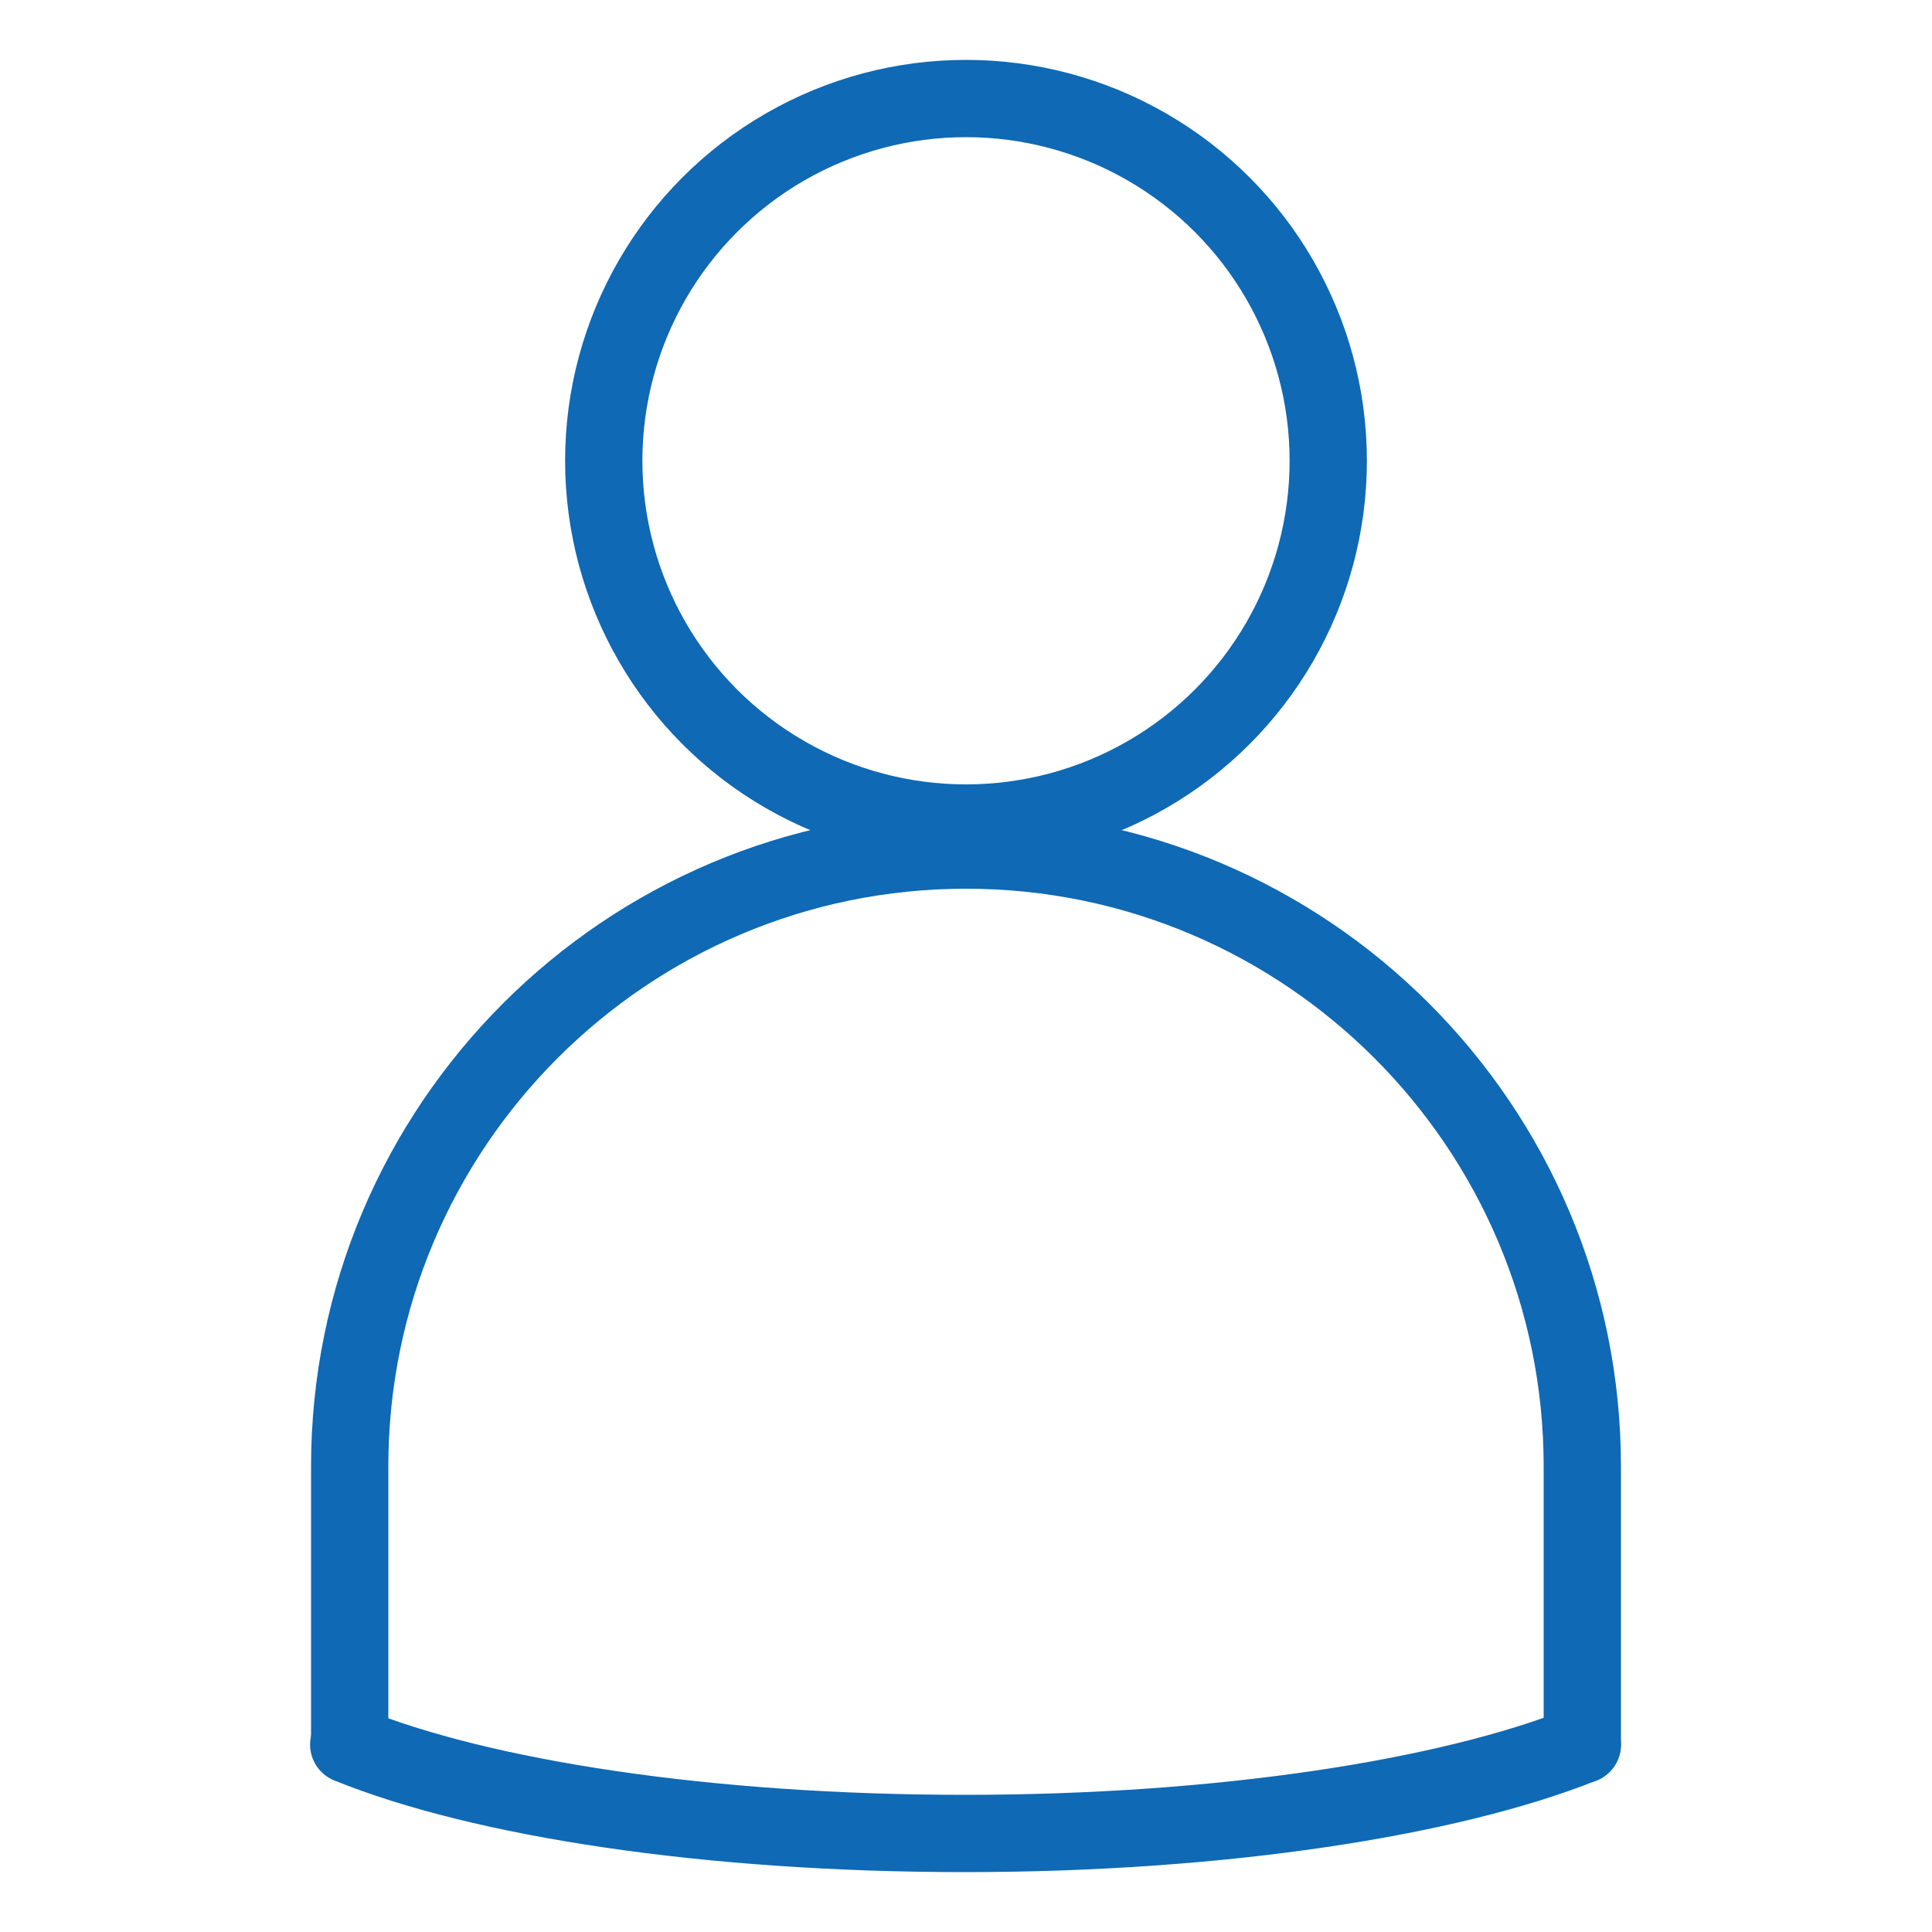 <?xml version="1.0" encoding="utf-8"?>
<!-- Generator: Adobe Illustrator 26.0.1, SVG Export Plug-In . SVG Version: 6.00 Build 0)  -->
<svg version="1.1" xmlns="http://www.w3.org/2000/svg" xmlns:xlink="http://www.w3.org/1999/xlink" x="0px" y="0px"
	 viewBox="0 0 200 200" style="enable-background:new 0 0 200 200;" xml:space="preserve">
<style type="text/css">
	.st0{fill:#006CB6;}
	.st1{fill:#EE4043;}
	.st2{fill:#FFFFFF;}
	.st3{fill:#0063AE;}
	.st4{fill:#E63338;}
	.st5{fill:#D3ECFB;}
	.st6{fill:#A0D9F7;}
	.st7{fill:#5BC4F1;}
	.st8{fill:#81CFF4;}
	.st9{fill:#B5B4B5;}
	.st10{fill:#F19DC3;}
	.st11{fill:none;stroke:#009EE2;stroke-width:0.547;stroke-dasharray:1.611,1.063;}
	.st12{fill:none;stroke:#009EE2;stroke-width:0.547;stroke-dasharray:1.641,1.093;}
	.st13{fill:none;stroke:#009EE2;stroke-width:0.308;stroke-dasharray:2.225,2.225;}
	.st14{fill:none;stroke:#009EE2;stroke-width:0.547;stroke-dasharray:1.649,1.102;}
	.st15{fill:none;stroke:#009EE2;stroke-width:0.308;}
	.st16{fill:none;stroke:#009EE2;stroke-width:0.547;stroke-dasharray:1.642,1.095;}
	.st17{fill:none;stroke:#009EE2;stroke-width:0.308;stroke-dasharray:1.578,1.578;}
	.st18{fill:none;stroke:#009EE2;stroke-width:0.547;stroke-dasharray:1.644,1.096;}
	.st19{fill:none;stroke:#009EE2;stroke-width:0.547;stroke-dasharray:1.645,1.097;}
	.st20{fill:none;stroke:#009EE2;stroke-width:0.547;stroke-dasharray:1.553,1.006;}
	.st21{fill:none;stroke:#009EE2;stroke-width:0.547;stroke-dasharray:1.646,1.099;}
	.st22{fill:#009EE2;}
	.st23{fill:none;stroke:#009EE2;stroke-width:0.547;stroke-dasharray:1.638,1.091;}
	.st24{fill:none;stroke:#009EE2;stroke-width:0.547;}
	.st25{fill:none;stroke:#009EE2;stroke-width:1.369;}
	.st26{fill:none;stroke:#009EE2;stroke-width:0.547;stroke-dasharray:1.538,0.991;}
	.st27{fill:none;stroke:#009EE2;stroke-width:0.547;stroke-dasharray:1.672,1.125;}
	.st28{fill:none;stroke:#009EE2;stroke-width:0.547;stroke-dasharray:1.568,1.021;}
	.st29{fill:none;stroke:#009EE2;stroke-width:0.547;stroke-dasharray:1.648,1.1;}
	.st30{fill:none;stroke:#009EE2;stroke-width:0.547;stroke-dasharray:1.639,1.092;}
	.st31{fill:none;stroke:#009EE2;stroke-width:0.547;stroke-dasharray:1.549,1.002;}
	.st32{fill:#EB3C46;}
	.st33{fill:#0F69B4;}
	.st34{fill:#E22C2C;}
	.st35{fill:#001C41;}
	.st36{fill:#0F69C4;}
	.st37{fill:#093F75;}
	.st38{fill:#062A4E;}
	.st39{fill:#2D717C;}
	.st40{fill:#04A398;}
	.st41{fill:#F56B0F;}
	.st42{fill:#FF9F00;}
	.st43{fill:#7430D0;}
	.st44{fill:#295B8D;}
	.st45{fill:#FE6565;}
	.st46{fill:#006FB3;}
	.st47{fill:#0A132D;}
	.st48{fill:#DBE8F4;}
	.st49{fill:#87B4D9;}
	.st50{fill:#F5F9FC;}
	.st51{fill:#EEF4F9;}
	.st52{fill:#F6F9FC;stroke:#000000;stroke-width:0.5;stroke-miterlimit:10;}
	.st53{fill:none;stroke:#98D3FF;stroke-miterlimit:10;}
	.st54{fill:#98D3FF;}
	.st55{fill:#0063AB;}
	.st56{fill:#FC3035;}
	.st57{fill:#4AC9E3;}
	.st58{fill:#0063AC;}
	.st59{fill:#8DDC65;}
	.st60{fill:#FD3035;}
	.st61{fill:#E87722;}
	.st62{fill:#E43A47;}
	.st63{fill:#3D5E84;}
	.st64{fill:#8ED2F4;}
	.st65{fill:#93C147;}
	.st66{fill:#CC3333;}
	.st67{fill:#EB6666;}
	.st68{fill:#E95555;}
	.st69{fill:none;stroke:#DB6545;stroke-width:9;stroke-miterlimit:10;}
	.st70{fill:#FCC63F;}
	.st71{fill:none;stroke:#F8AE13;stroke-width:2;stroke-miterlimit:10;}
	.st72{fill:#F39619;}
	.st73{fill:none;stroke:#9C1C20;stroke-width:9;stroke-miterlimit:10;}
	.st74{fill:none;stroke:#DB6545;stroke-width:27.808;stroke-miterlimit:10;}
	.st75{fill:none;stroke:#9C1C20;stroke-width:27.808;stroke-miterlimit:10;}
	.st76{fill:none;stroke:#E22C2C;stroke-width:5;stroke-miterlimit:10;}
	.st77{fill:none;stroke:#E22C2C;stroke-width:7.5;stroke-miterlimit:10;}
	.st78{fill:none;stroke:#E22C2C;stroke-width:4;stroke-linejoin:round;stroke-miterlimit:10;}
	.st79{fill:#E5E5E5;}
	.st80{fill:#F2F2F2;}
	.st81{fill:none;stroke:#F2F2F2;stroke-width:12.735;stroke-miterlimit:10;}
	.st82{fill:none;stroke:#F2F2F2;stroke-width:8.524;stroke-miterlimit:10;}
	.st83{fill:none;stroke:#0F69B4;stroke-width:7;stroke-miterlimit:10;}
	.st84{fill:none;stroke:#FFFFFF;stroke-width:7;stroke-miterlimit:10;}
	.st85{fill:none;stroke:#0F69B4;stroke-width:7;stroke-linecap:round;stroke-miterlimit:10;}
	.st86{fill:#FFFFFF;stroke:#0F69B4;stroke-width:7;stroke-miterlimit:10;}
	.st87{fill:#0F69B4;stroke:#0F69B4;stroke-width:7;stroke-miterlimit:10;}
	.st88{fill:#E9E9E9;}
	.st89{fill:#EFEFEF;}
	.st90{fill:#E4E4E4;}
	.st91{fill:#F7F7F7;}
	.st92{fill:none;stroke:#0F69B4;stroke-width:8;stroke-linecap:round;stroke-linejoin:round;stroke-miterlimit:10;}
	.st93{fill:none;stroke:#0F69B4;stroke-width:8;stroke-linejoin:round;stroke-miterlimit:10;}
	.st94{fill:none;stroke:#0F69B4;stroke-width:8;stroke-miterlimit:10;}
	.st95{fill:#0F69B4;stroke:#0F69B4;stroke-width:4;stroke-linejoin:round;stroke-miterlimit:10;}
	.st96{fill:none;stroke:#0F69B4;stroke-width:8;stroke-linecap:round;stroke-linejoin:round;}
	.st97{fill:none;stroke:#0F69B4;stroke-width:8;stroke-linecap:round;stroke-linejoin:round;stroke-dasharray:10.374,17.636;}
	.st98{fill:none;stroke:#0F69B4;stroke-width:8;stroke-linecap:round;stroke-linejoin:round;stroke-dasharray:10.361,17.613;}
	.st99{fill:none;stroke:#0F69B4;stroke-width:6.818;stroke-linecap:round;stroke-linejoin:round;stroke-miterlimit:10;}
	.st100{fill:#0566AB;}
	.st101{fill:none;stroke:#0566AB;stroke-width:8;stroke-miterlimit:10;}
	.st102{fill:#FFFFFF;stroke:#0F69B4;stroke-width:8;stroke-miterlimit:10;}
</style>
<g id="fondo">
</g>
<g id="Capa_1">
	<g>
		<circle class="st92" cx="100" cy="47.7" r="37.5"/>
		<g>
			<path class="st92" d="M36.2,180.6v-28.8c0-35.2,28.6-63.8,63.8-63.8s63.8,28.6,63.8,63.8v28.8"/>
			<path class="st92" d="M163.8,180.6c-13.8,5.5-37.3,9.2-63.9,9.2c-26.6,0-50-3.6-63.8-9.2"/>
		</g>
	</g>
</g>
</svg>
